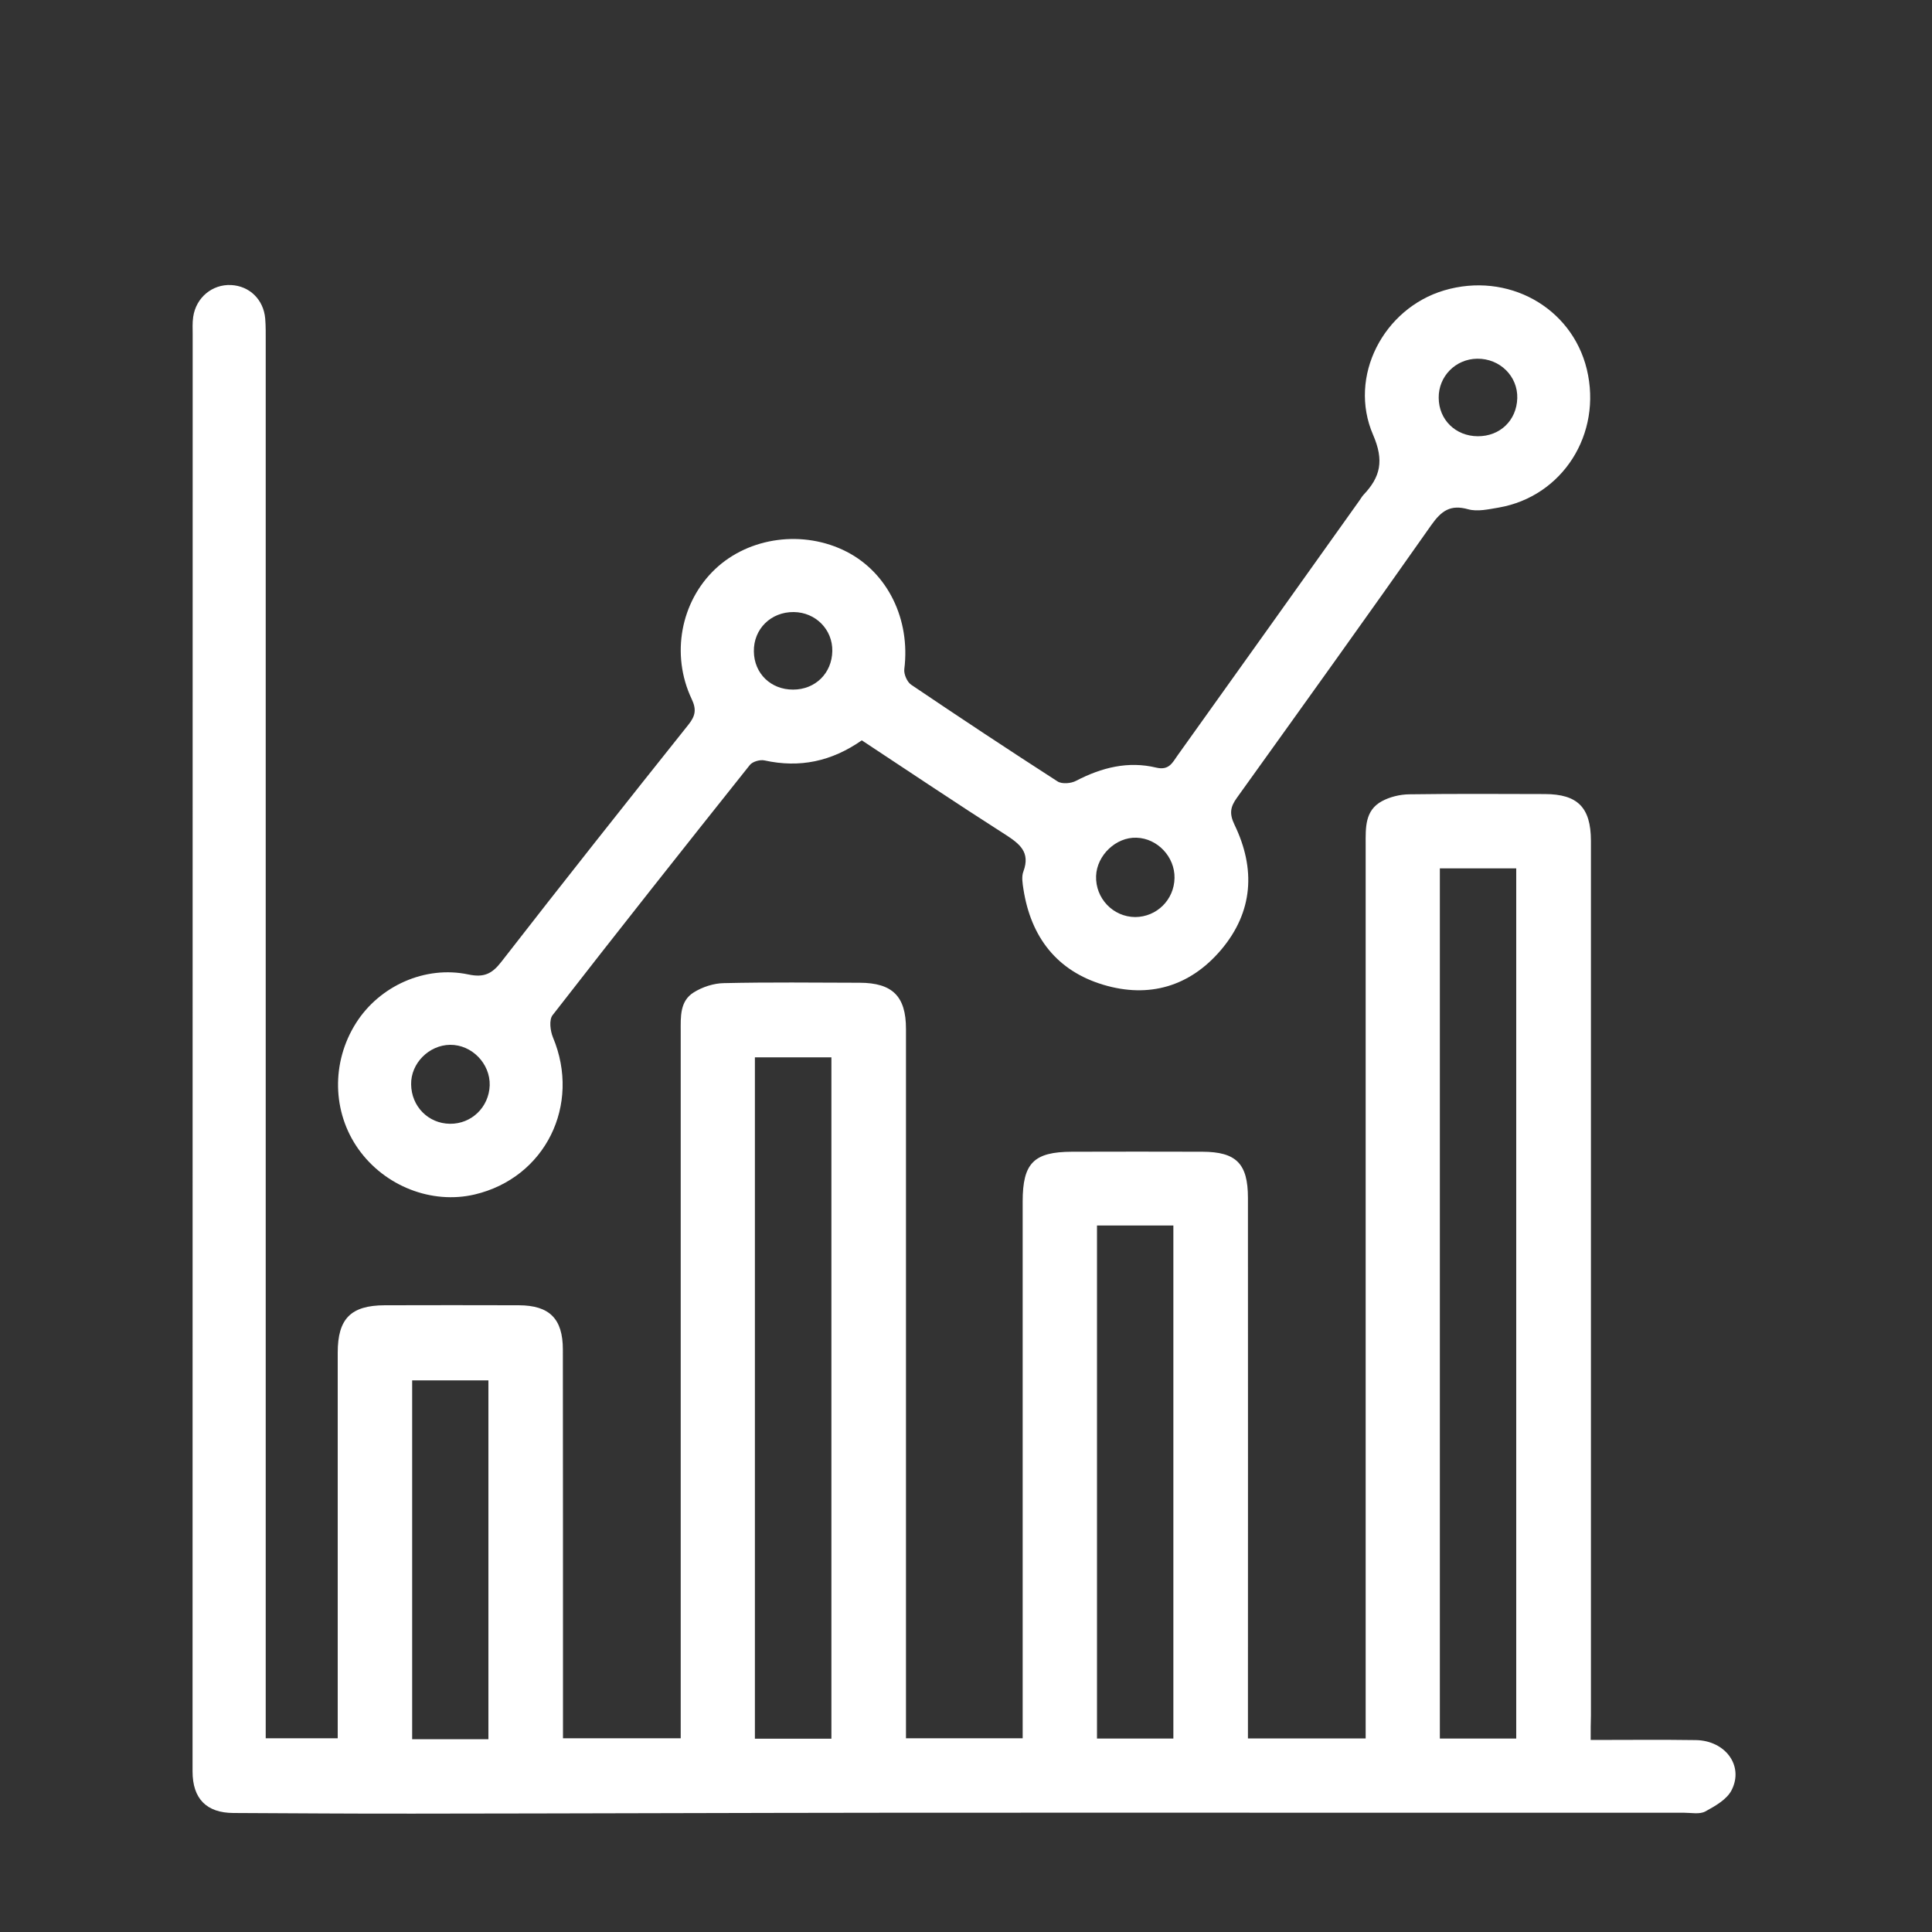 <?xml version="1.0" encoding="utf-8"?>
<!-- Generator: Adobe Illustrator 25.2.1, SVG Export Plug-In . SVG Version: 6.00 Build 0)  -->
<svg version="1.1" id="Layer_1" xmlns="http://www.w3.org/2000/svg" xmlns:xlink="http://www.w3.org/1999/xlink" x="0px" y="0px"
	 viewBox="0 0 150 150" style="enable-background:new 0 0 150 150;" xml:space="preserve">
<rect x="0" y="0" width="150" height="150" fill="#333333" stroke="none"/>
<style type="text/css">
	.st0{fill:#FFFFFF;}
</style>
<g>
	<path class="st0" d="M123.5,135.09c2.84,0,5.51-0.03,8.17,0.01c2.28,0.04,3.73,1.98,2.78,3.87c-0.36,0.73-1.28,1.25-2.05,1.67
		c-0.44,0.24-1.1,0.1-1.66,0.1c-8.01,0-16.03,0-24.04,0c-12.37,0-24.75-0.01-37.12,0c-12.47,0.01-24.93,0.06-37.4,0.07
		c-4.69,0.01-9.37-0.03-14.06-0.05c-2.09-0.01-3.17-1.11-3.17-3.23c0-37.18,0.01-74.35,0.01-111.53c0-0.47-0.03-0.94,0.04-1.4
		c0.22-1.5,1.48-2.54,2.94-2.47c1.43,0.07,2.52,1.12,2.65,2.6c0.05,0.61,0.04,1.22,0.04,1.83c0,35.49,0,70.98,0,106.47
		c0,0.6,0,1.21,0,1.93c1.87,0,3.66,0,5.59,0c0-0.57,0-1.12,0-1.67c0-9.42,0-18.85,0-28.27c0-2.64,1.02-3.67,3.65-3.68
		c3.47-0.01,6.94-0.01,10.41,0c2.38,0.01,3.42,1.04,3.42,3.44c0.01,9.47,0.01,18.94,0.01,28.41c0,0.56,0,1.11,0,1.77
		c3.07,0,6.03,0,9.14,0c0-0.65,0-1.25,0-1.85c0-17.67,0-35.35,0-53.02c0-1.14-0.08-2.36,1.01-3.04c0.67-0.42,1.55-0.71,2.34-0.72
		c3.51-0.08,7.03-0.04,10.55-0.03c2.54,0.01,3.59,1.05,3.59,3.58c0,17.77,0,35.54,0,53.3c0,0.56,0,1.12,0,1.78c3,0,5.92,0,9.06,0
		c0-0.51,0-1.05,0-1.59c0-13.36,0-26.72,0-40.08c0-2.99,0.86-3.86,3.83-3.87c3.38-0.01,6.75-0.01,10.13,0
		c2.62,0.01,3.53,0.92,3.53,3.58c0.01,13.41,0,26.82,0,40.22c0,0.55,0,1.11,0,1.75c3.06,0,5.99,0,9.14,0c0-0.58,0-1.17,0-1.76
		c0-22.55,0-45.1,0-67.65c0-1.29-0.07-2.63,1.25-3.35c0.62-0.34,1.41-0.53,2.12-0.54c3.52-0.05,7.03-0.03,10.55-0.02
		c2.54,0.01,3.56,1.04,3.57,3.61c0,22.64,0,45.29,0,67.93C123.5,133.77,123.5,134.33,123.5,135.09z M111.79,67.42
		c0,22.63,0,45.1,0,67.56c2.05,0,3.99,0,5.93,0c0-22.57,0-45.03,0-67.56C115.7,67.42,113.79,67.42,111.79,67.42z M58.61,82.09
		c0,17.71,0,35.3,0,52.9c2.03,0,3.97,0,5.94,0c0-17.67,0-35.25,0-52.9C62.53,82.09,60.63,82.09,58.61,82.09z M85.17,95.15
		c0,13.39,0,26.62,0,39.83c2.05,0,4,0,5.93,0c0-13.33,0-26.56,0-39.83C89.09,95.15,87.18,95.15,85.17,95.15z M37.92,135.03
		c0-9.38,0-18.62,0-27.86c-2.05,0-3.99,0-5.92,0c0,9.35,0,18.59,0,27.86C34.02,135.03,35.93,135.03,37.92,135.03z"/>
	<path class="st0" d="M66.91,57.48c-2.35,1.64-4.82,2.16-7.55,1.56c-0.35-0.08-0.93,0.09-1.14,0.35
		c-5.14,6.45-10.26,12.92-15.32,19.43c-0.28,0.36-0.18,1.21,0.03,1.72c2.2,5.25-0.6,10.91-6.08,12.2c-3.33,0.78-6.97-0.64-9.02-3.52
		c-2.04-2.87-2.12-6.74-0.19-9.79c1.82-2.88,5.37-4.49,8.74-3.77c1.19,0.25,1.82-0.05,2.54-0.98c4.8-6.18,9.66-12.31,14.54-18.43
		c0.54-0.68,0.62-1.18,0.24-1.98c-1.63-3.45-0.85-7.55,1.83-10.09c2.64-2.5,6.87-3.06,10.21-1.34c3.2,1.65,4.95,5.26,4.47,9.11
		c-0.05,0.39,0.22,1,0.53,1.21c3.76,2.54,7.55,5.05,11.37,7.51c0.34,0.22,1.05,0.16,1.44-0.05c1.98-1.03,4.04-1.55,6.23-1.02
		c0.98,0.23,1.25-0.39,1.64-0.94c4.71-6.59,9.42-13.19,14.12-19.79c0.11-0.15,0.2-0.32,0.33-0.46c1.31-1.38,1.6-2.65,0.74-4.64
		c-1.97-4.54,0.81-9.82,5.5-11.22c4.93-1.47,9.92,1.29,11.09,6.12c1.21,5.02-1.88,9.88-6.85,10.74c-0.78,0.13-1.64,0.33-2.36,0.13
		c-1.38-0.39-2.08,0.12-2.86,1.22c-4.98,7.09-10.04,14.13-15.09,21.17c-0.52,0.72-0.61,1.24-0.19,2.11
		c1.65,3.42,1.45,6.76-1.05,9.71c-2.41,2.84-5.59,3.77-9.13,2.71c-3.61-1.08-5.63-3.7-6.21-7.42c-0.07-0.46-0.16-0.98,0-1.39
		c0.55-1.49-0.3-2.14-1.4-2.85C74.3,62.4,70.61,59.92,66.91,57.48z M91.19,68.17c0.03-1.64-1.32-3.08-2.95-3.13
		c-1.59-0.06-3.08,1.36-3.14,2.97c-0.06,1.74,1.32,3.18,3.04,3.19C89.81,71.19,91.16,69.86,91.19,68.17z M34.93,87.25
		c1.68,0.02,3.03-1.29,3.09-2.98c0.05-1.69-1.39-3.17-3.08-3.15c-1.64,0.02-3.05,1.44-3.02,3.07C31.94,85.9,33.25,87.23,34.93,87.25
		z M114.73,33.87c1.73,0.01,3.02-1.23,3.07-2.95c0.05-1.71-1.35-3.09-3.11-3.07c-1.68,0.02-3.01,1.37-2.99,3.04
		C111.71,32.59,113.01,33.86,114.73,33.87z M61.58,53.54c1.72,0,3.01-1.27,3.04-2.99c0.03-1.67-1.29-3.01-2.99-3.03
		c-1.77-0.02-3.13,1.31-3.1,3.06C58.55,52.29,59.85,53.55,61.58,53.54z"/>
</g>
</svg>
